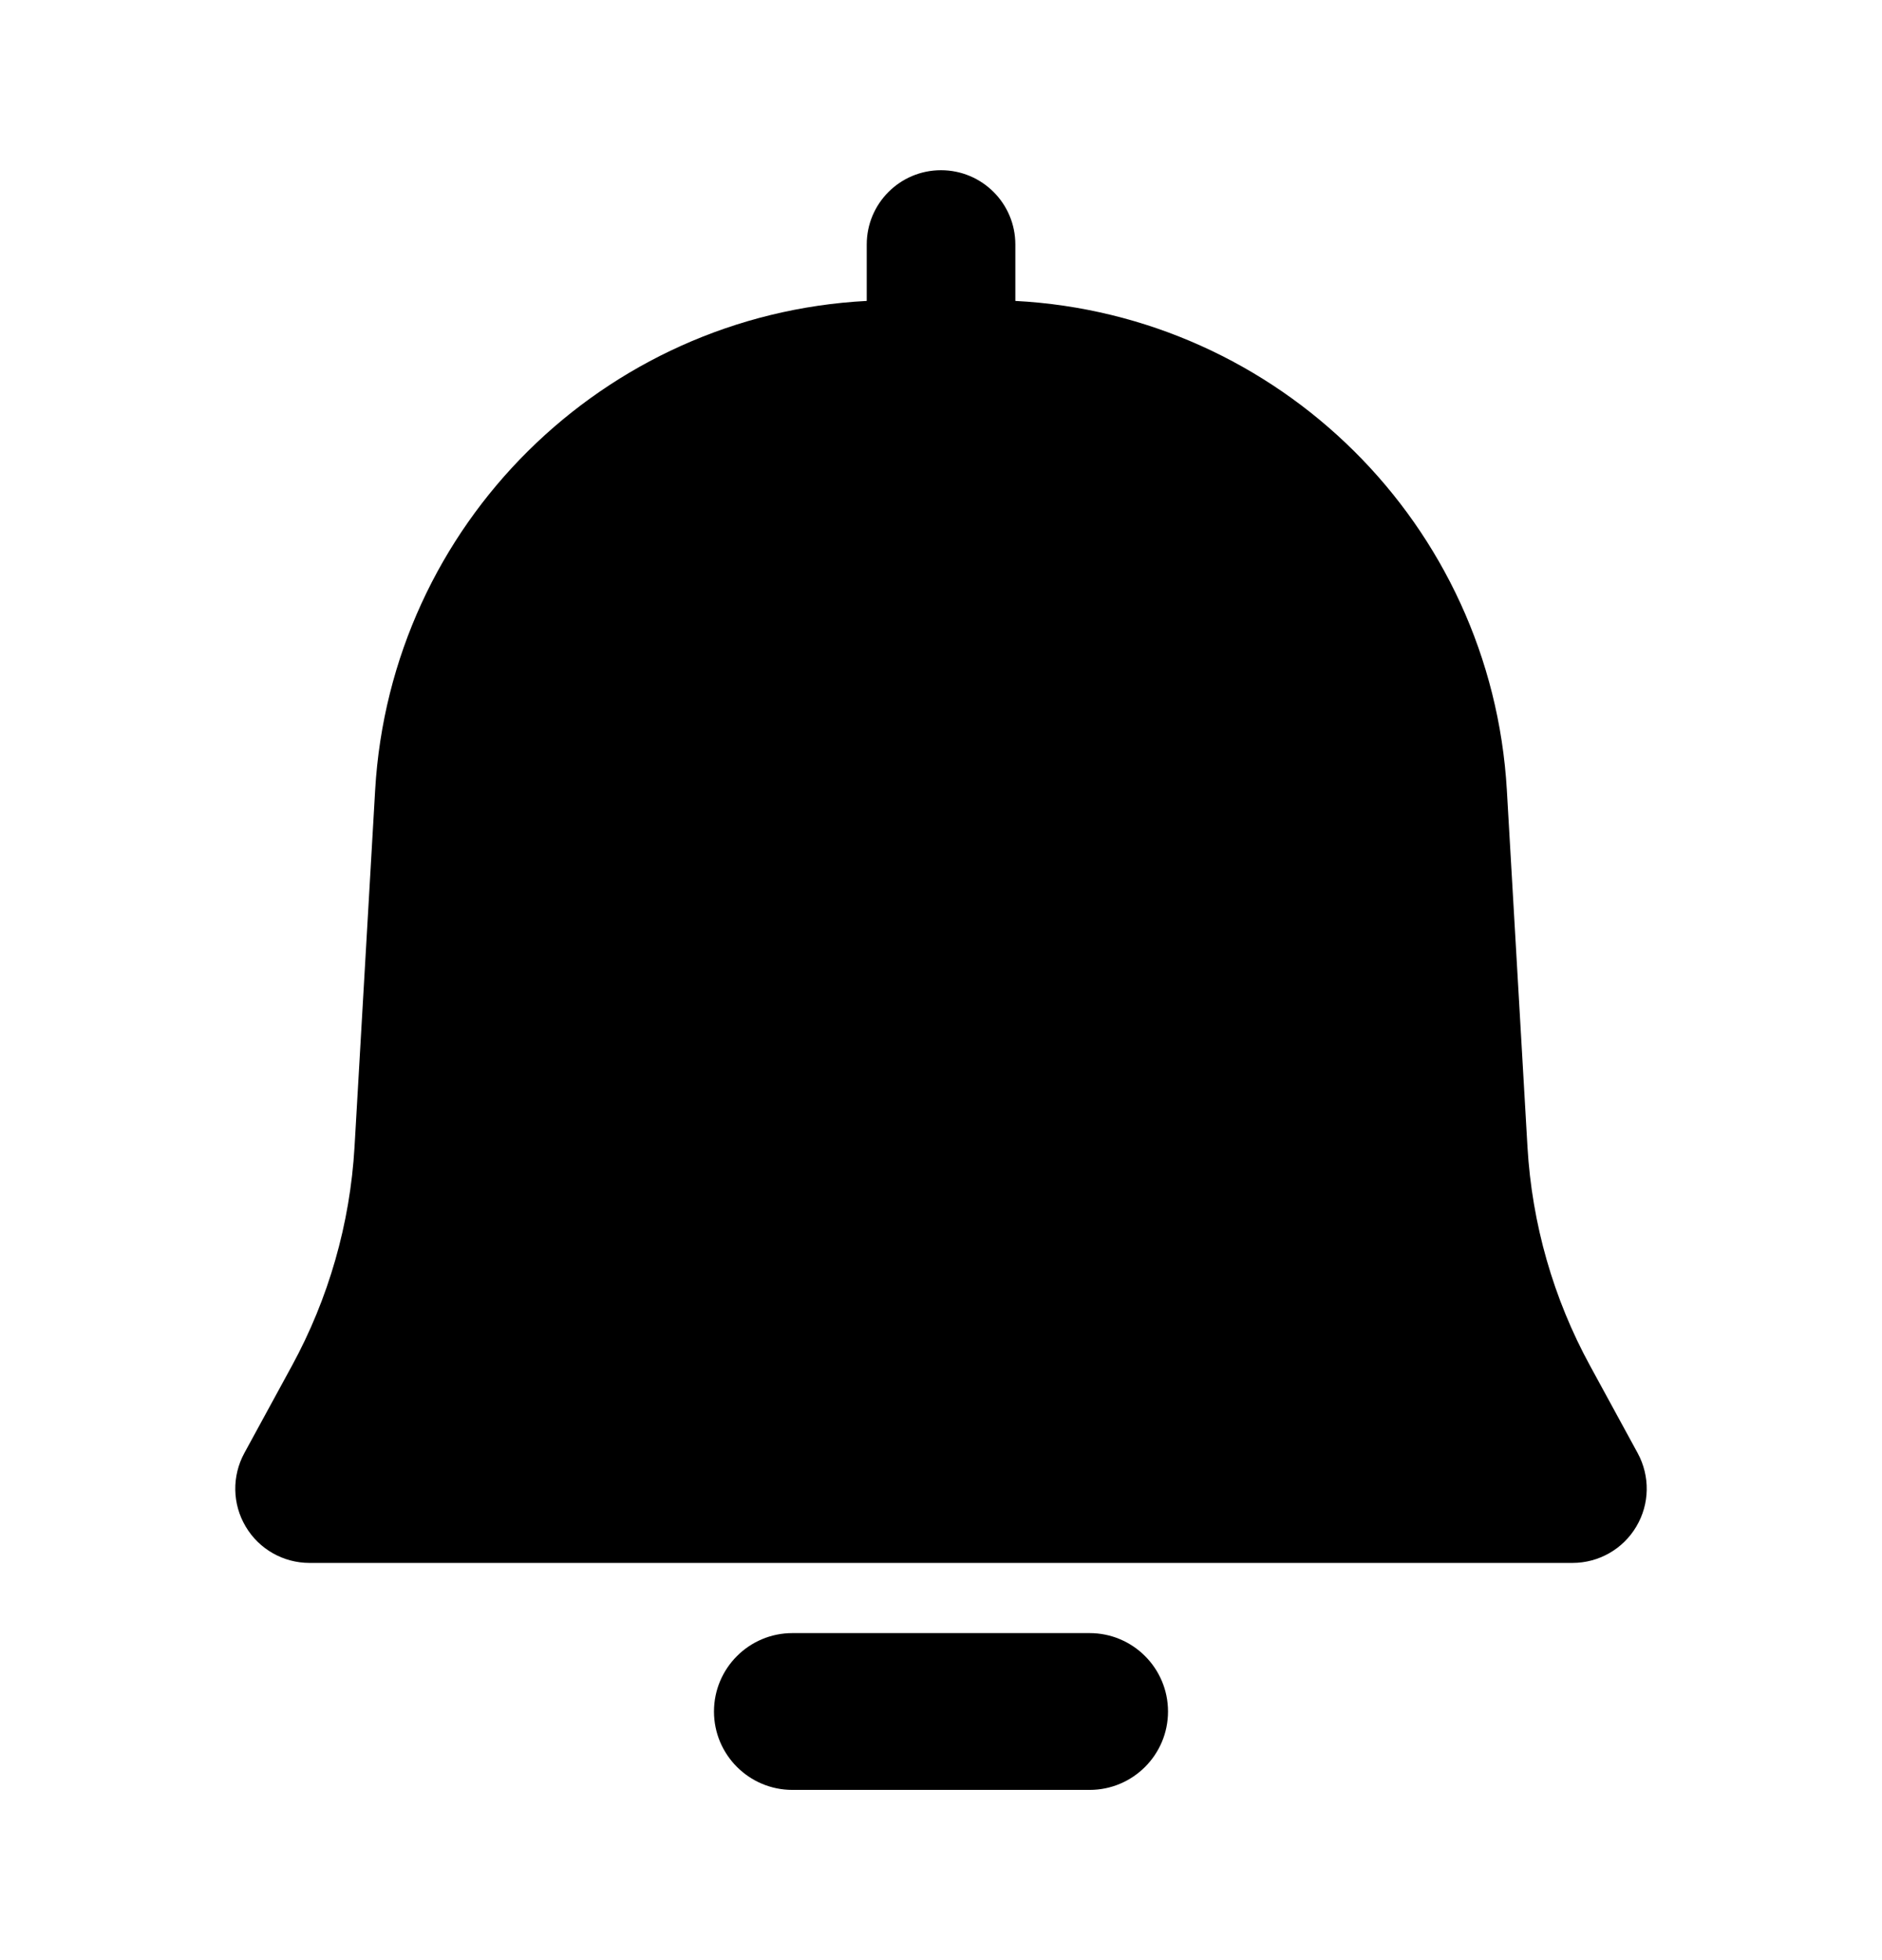 <svg width="24" height="25" viewBox="0 0 24 25" fill="none" xmlns="http://www.w3.org/2000/svg">
<path fill-rule="evenodd" clip-rule="evenodd" d="M12 2.171C12.524 2.171 12.948 2.595 12.948 3.118V3.838C16.302 4.014 19.02 6.687 19.216 10.078L19.479 14.629C19.536 15.607 19.808 16.561 20.278 17.421L20.884 18.533C21.044 18.827 21.038 19.183 20.867 19.47C20.697 19.758 20.387 19.934 20.053 19.934H3.947C3.613 19.934 3.303 19.758 3.133 19.47C2.962 19.183 2.956 18.827 3.116 18.533L3.722 17.421C4.191 16.561 4.464 15.607 4.521 14.629L4.784 10.078C4.98 6.687 7.699 4.014 11.053 3.838V3.118C11.053 2.595 11.477 2.171 12 2.171ZM9.105 21.829C9.105 21.277 9.553 20.829 10.105 20.829H13.895C14.447 20.829 14.895 21.277 14.895 21.829C14.895 22.381 14.447 22.829 13.895 22.829H10.105C9.553 22.829 9.105 22.381 9.105 21.829Z" fill="#FFD547" style="fill:#FFD547;fill:color(display-p3 1 0.835 0.278);fill-opacity:1;"/>
</svg>
